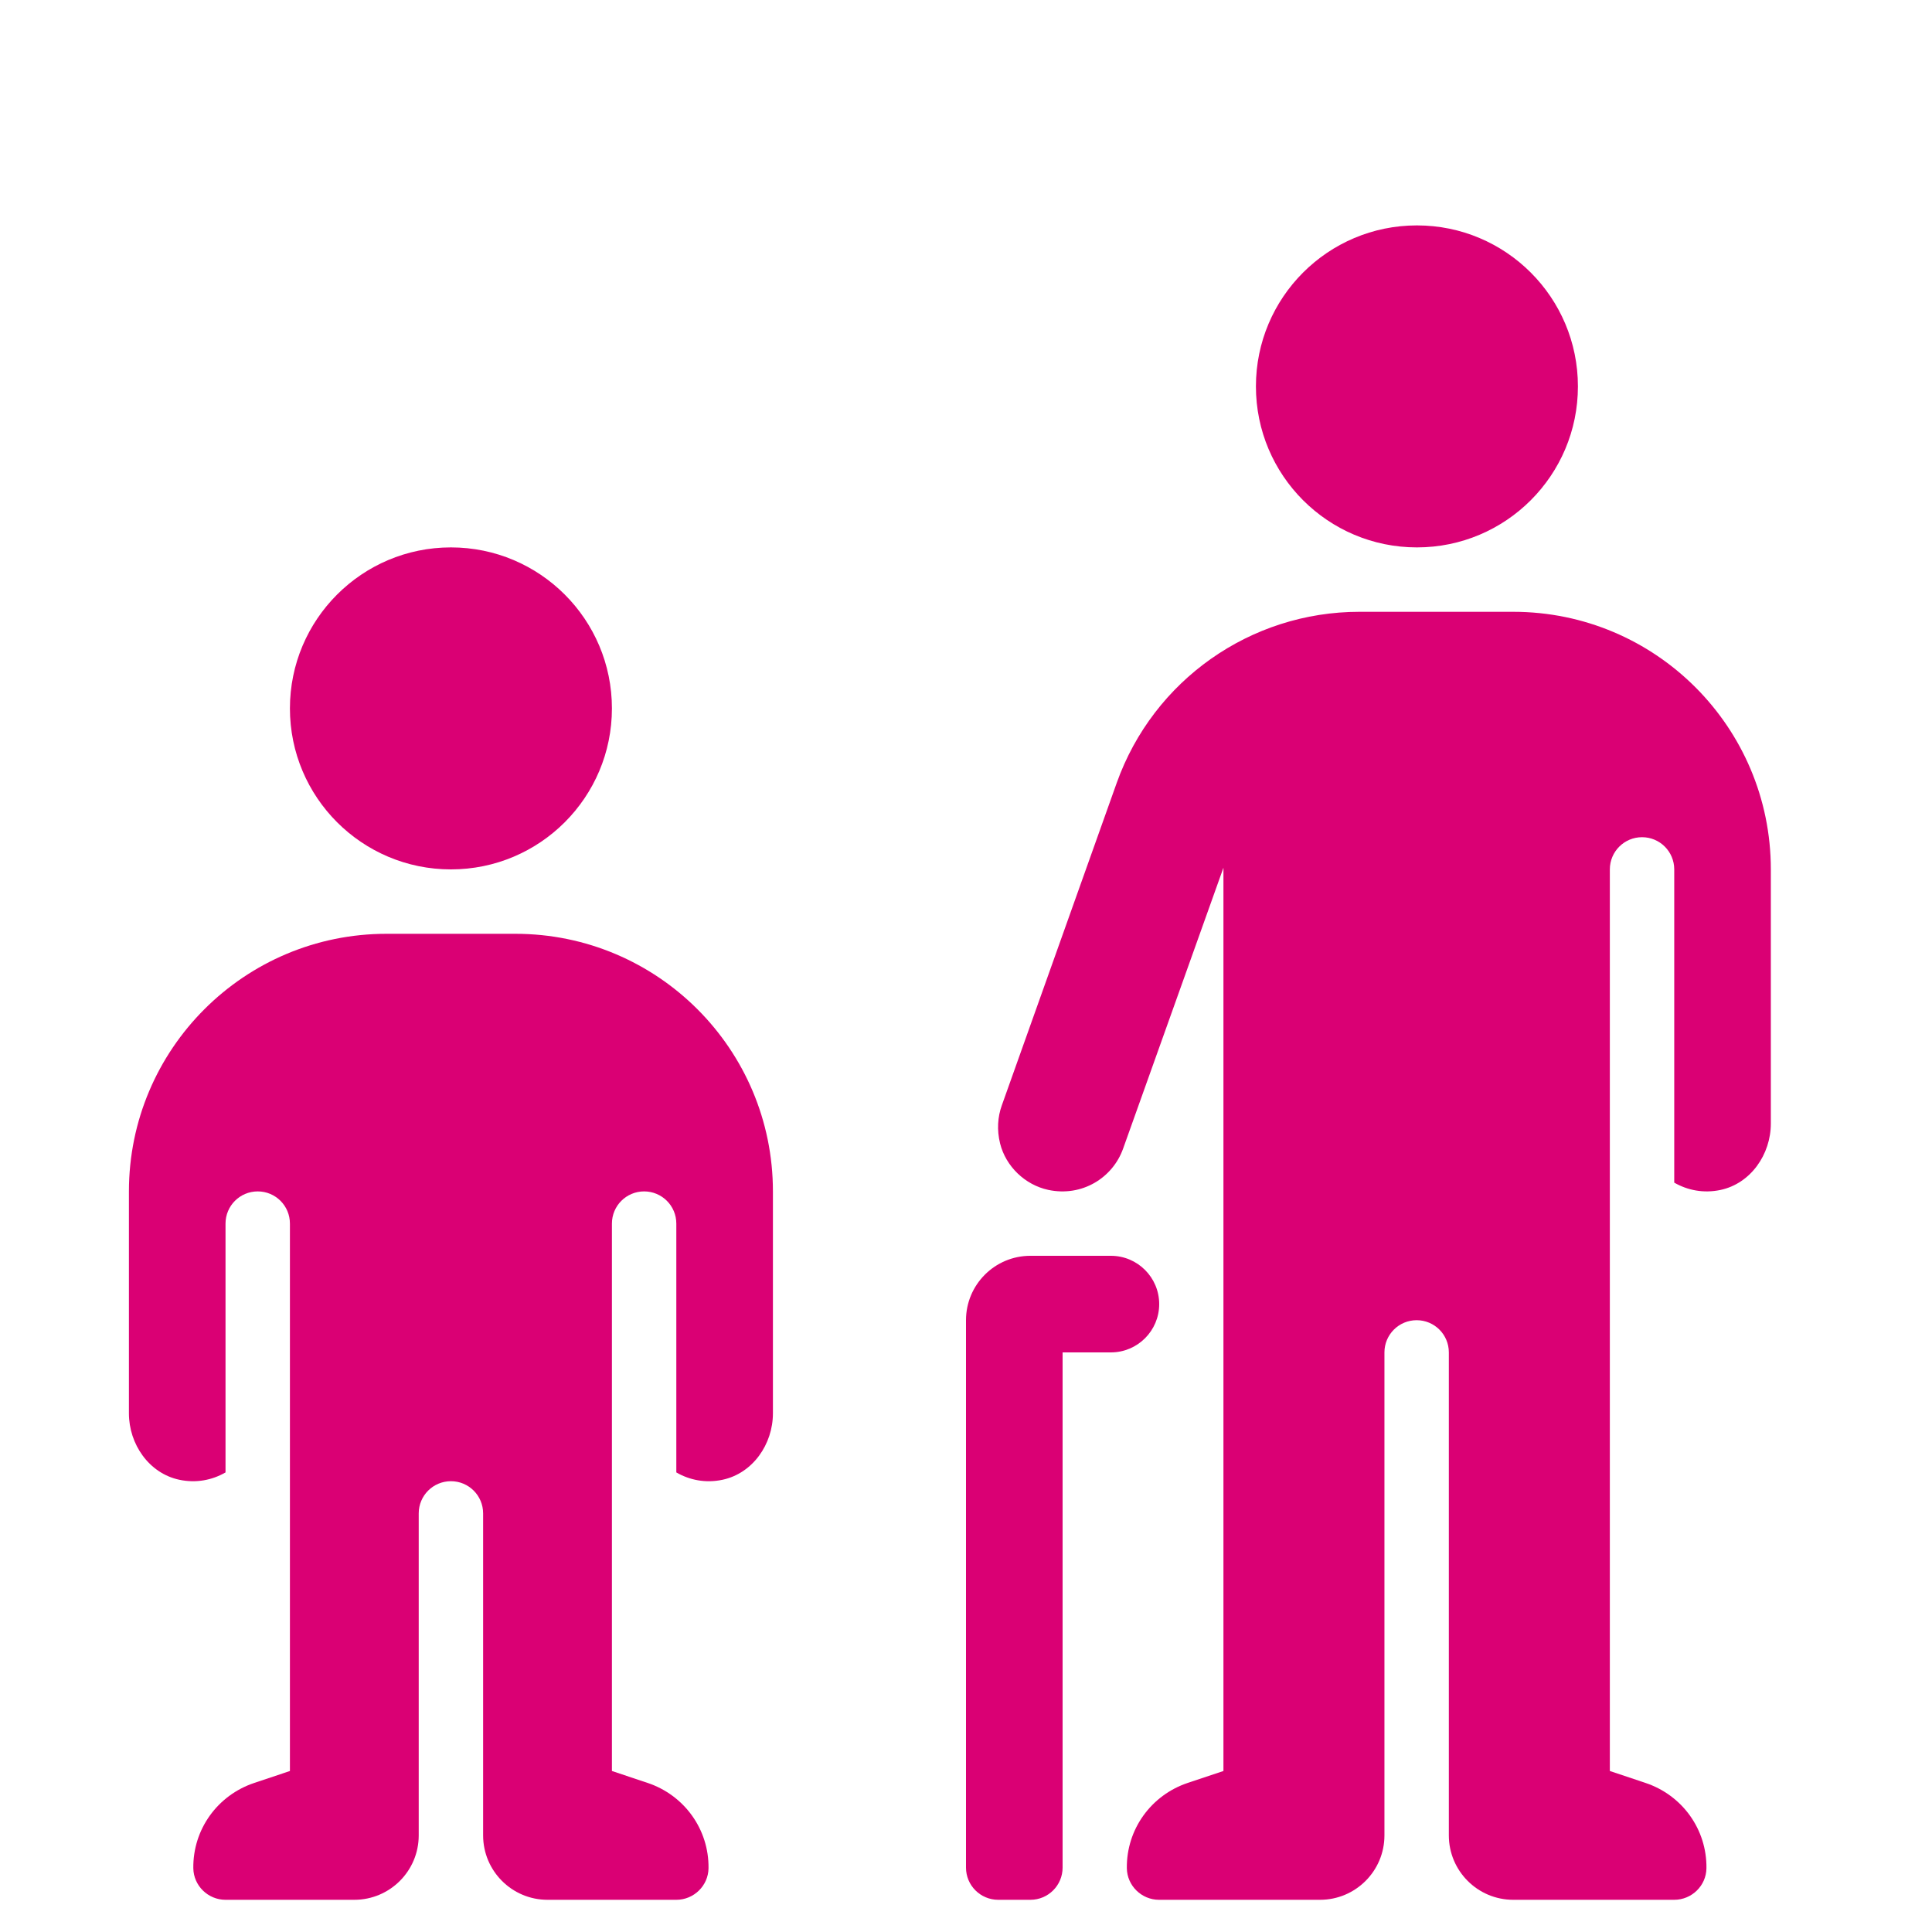<?xml version="1.0" encoding="UTF-8"?>
<svg xmlns="http://www.w3.org/2000/svg" width="48" height="48" viewBox="0 0 48 48" fill="none">
  <path d="M30.396 21.558V44L29.512 44.295C28.598 44.6 27.984 45.45 27.996 46.416C28.003 46.85 28.362 47.2 28.796 47.2H32.796C33.679 47.2 34.396 46.483 34.396 45.6V33.6C34.396 33.158 34.754 32.8 35.196 32.8C35.639 32.8 35.996 33.158 35.996 33.6V45.6C35.996 46.483 36.713 47.2 37.596 47.2H41.596C42.031 47.2 42.39 46.85 42.396 46.417C42.409 45.45 41.795 44.6 40.881 44.296L39.996 44V21.6C39.996 21.158 40.354 20.8 40.796 20.8C41.239 20.8 41.596 21.158 41.596 21.6V29.382C41.924 29.571 42.323 29.653 42.745 29.564C43.495 29.404 43.996 28.682 43.996 27.914V21.6C43.996 18.066 41.131 15.2 37.596 15.2H33.773C31.067 15.2 28.654 16.902 27.745 19.45L24.89 27.462C24.787 27.748 24.764 28.074 24.847 28.409C24.989 28.979 25.467 29.438 26.042 29.562C26.884 29.743 27.646 29.26 27.903 28.538L30.396 21.558Z" fill="#DA0074"></path>
  <path d="M28.8 32.4C28.8 33.062 28.262 33.6 27.6 33.6H26.4V46.4C26.4 46.842 26.042 47.2 25.6 47.2H24.8C24.358 47.2 24 46.842 24 46.4V32.8C24 31.917 24.717 31.2 25.6 31.2H27.6C28.262 31.2 28.8 31.738 28.8 32.4Z" fill="#DA0074"></path>
  <path d="M7.203 30.4C7.203 29.958 6.846 29.6 6.403 29.6C5.961 29.6 5.603 29.958 5.603 30.4V36.582C5.275 36.771 4.877 36.854 4.454 36.764C3.703 36.604 3.203 35.882 3.203 35.114V29.6C3.203 26.066 6.069 23.2 9.603 23.2H12.803C16.337 23.2 19.203 26.066 19.203 29.6V35.114C19.203 35.882 18.702 36.604 17.952 36.764C17.53 36.854 17.132 36.772 16.803 36.582V30.4C16.803 29.958 16.445 29.6 16.003 29.6C15.561 29.6 15.203 29.958 15.203 30.4V44L16.087 44.295C17.002 44.6 17.615 45.45 17.603 46.416C17.597 46.85 17.238 47.2 16.803 47.2H13.603C12.72 47.2 12.003 46.483 12.003 45.6V37.6C12.003 37.158 11.646 36.8 11.203 36.8C10.761 36.8 10.403 37.158 10.403 37.6V45.6C10.403 46.483 9.686 47.2 8.803 47.2H5.603C5.169 47.2 4.81 46.85 4.803 46.417C4.79 45.45 5.405 44.6 6.319 44.296L7.203 44V30.4Z" fill="#DA0074"></path>
  <path d="M11.203 21.6C13.412 21.6 15.203 19.809 15.203 17.6C15.203 15.391 13.412 13.6 11.203 13.6C8.994 13.6 7.203 15.391 7.203 17.6C7.203 19.809 8.994 21.6 11.203 21.6Z" fill="#DA0074"></path>
  <path d="M35.203 13.6C37.412 13.6 39.203 11.809 39.203 9.6C39.203 7.391 37.412 5.6 35.203 5.6C32.994 5.6 31.203 7.391 31.203 9.6C31.203 11.809 32.994 13.6 35.203 13.6Z" fill="#DA0074"></path>
</svg>
